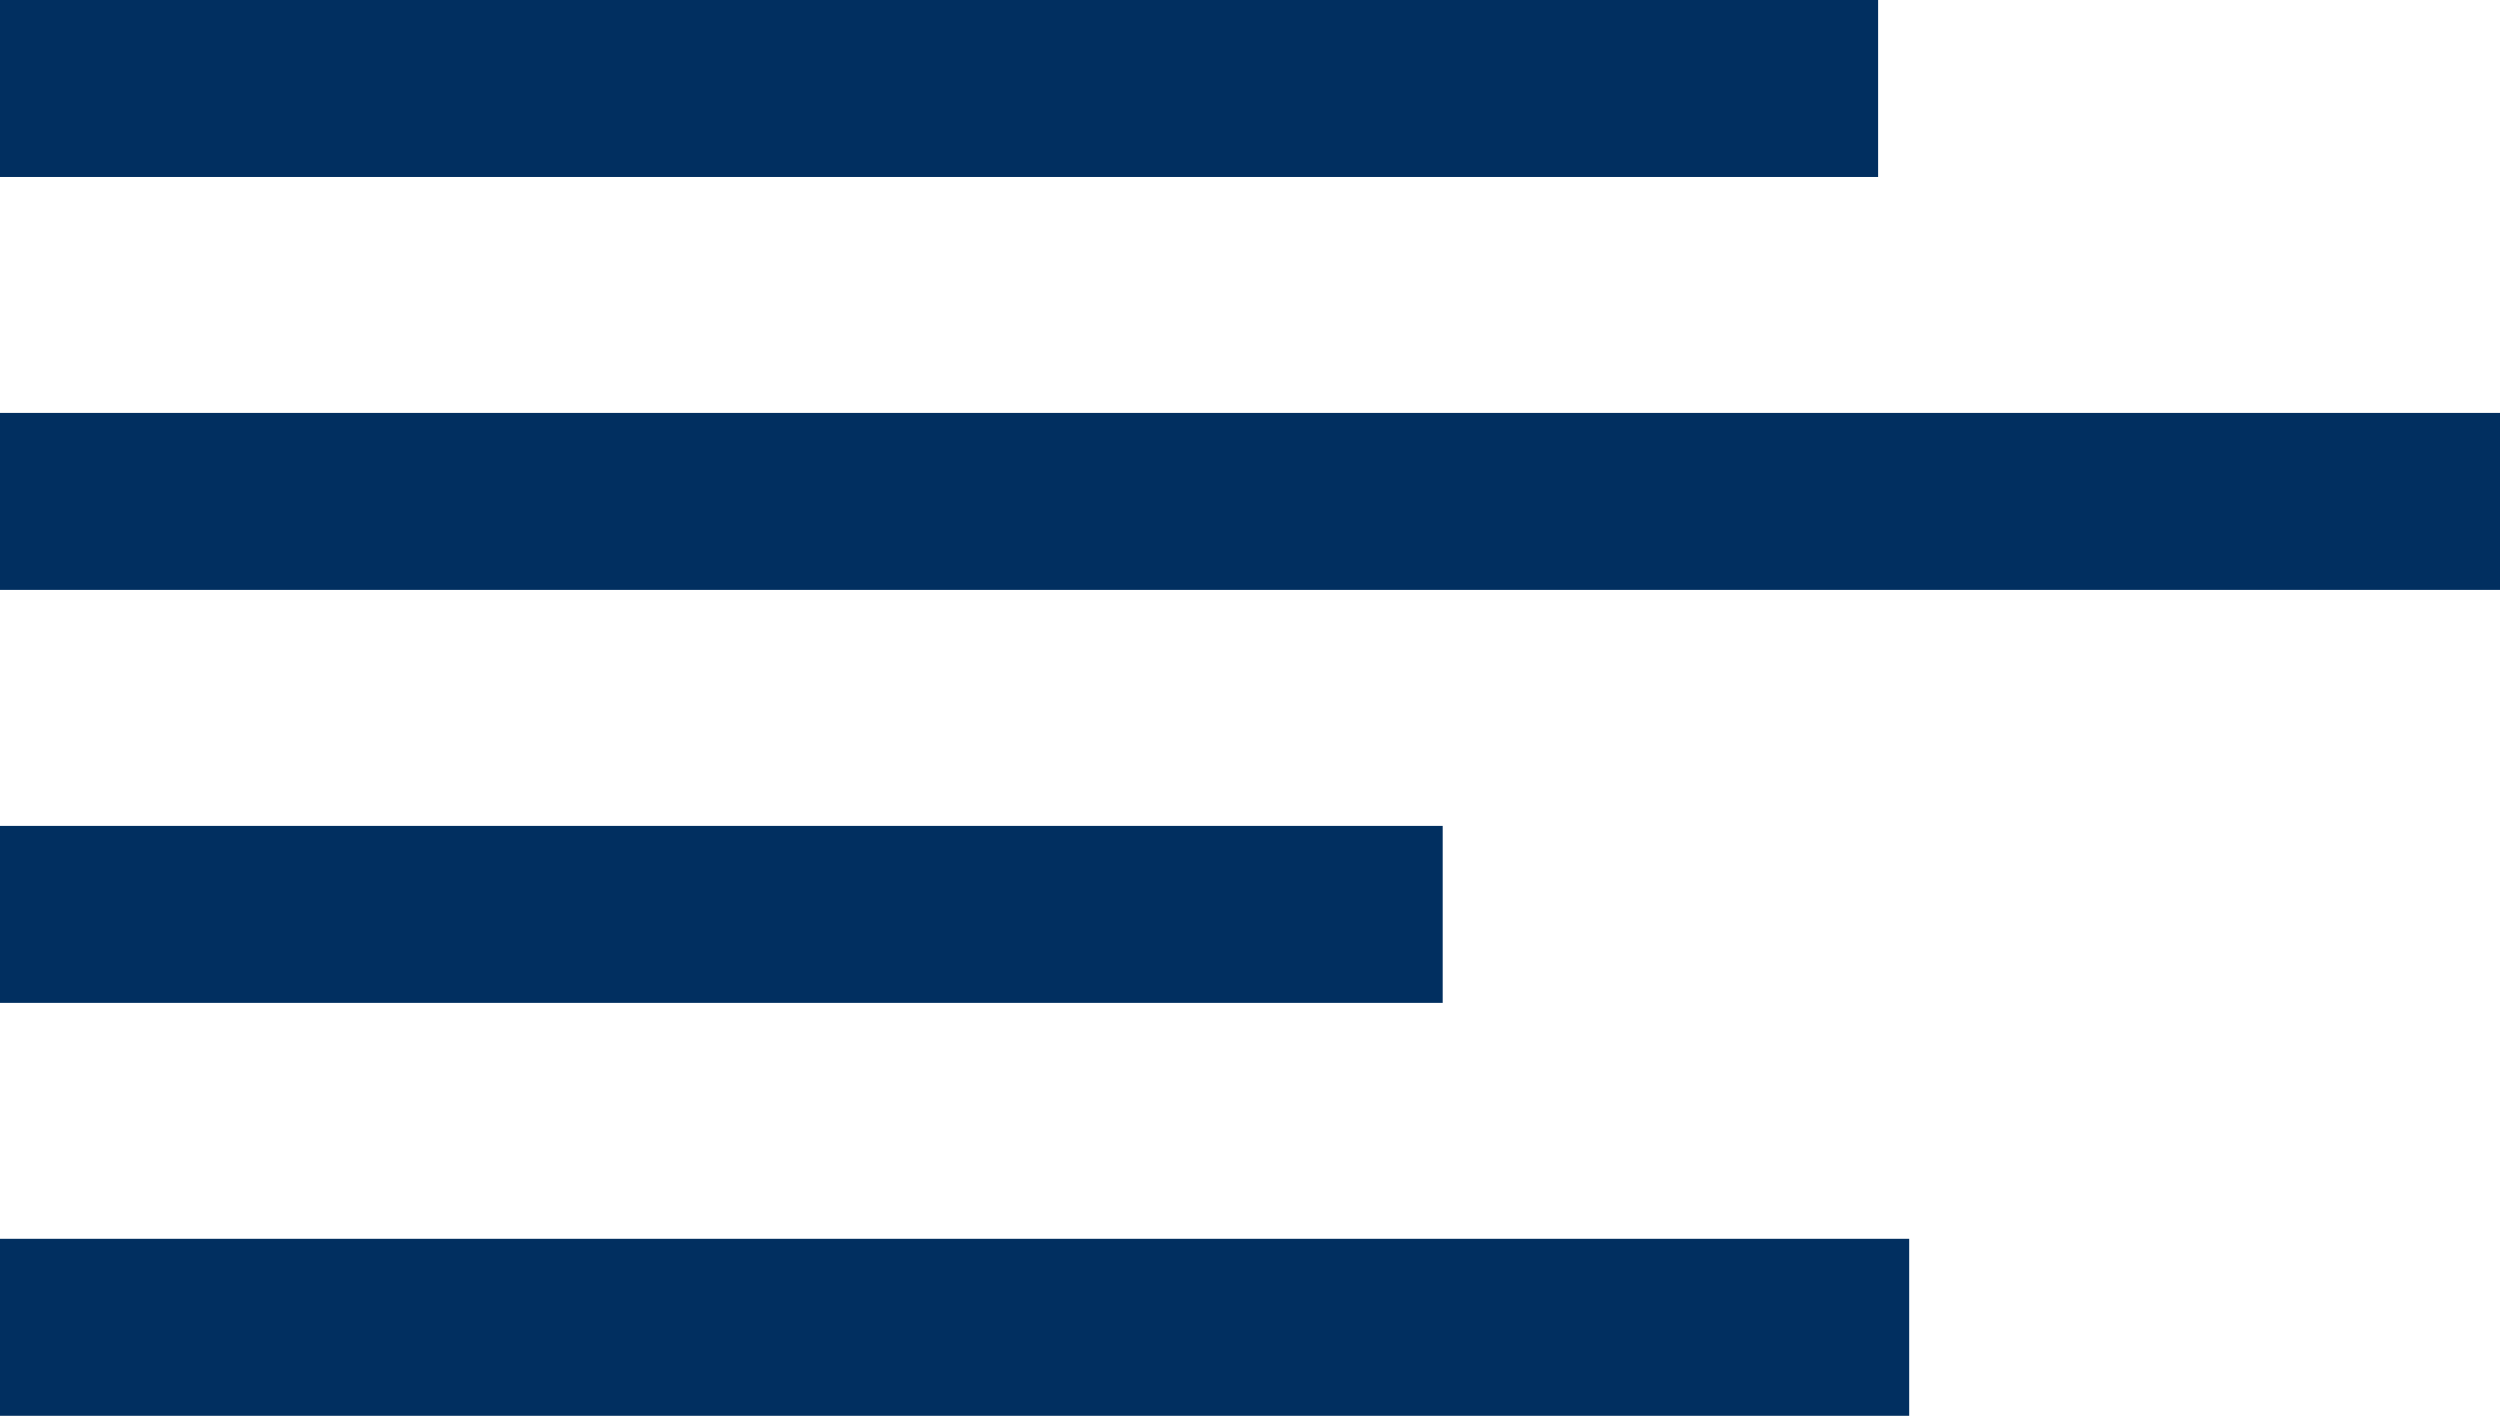 <svg xmlns="http://www.w3.org/2000/svg" xmlns:xlink="http://www.w3.org/1999/xlink" width="35.316" height="20" viewBox="0 0 35.316 20">
  <defs>
    <clipPath id="clip-path">
      <path id="Pfad_21" data-name="Pfad 21" d="M0,0H35.316V-20H0Z" fill="none"/>
    </clipPath>
  </defs>
  <g id="Gruppe_23" data-name="Gruppe 23" transform="translate(0 20)">
    <g id="Gruppe_22" data-name="Gruppe 22" clip-path="url(#clip-path)">
      <g id="Gruppe_18" data-name="Gruppe 18" transform="translate(0 -18.75)">
        <path id="Pfad_17" data-name="Pfad 17" d="M0,0H26.531" fill="none" stroke="#012f60" stroke-width="2.5"/>
      </g>
      <g id="Gruppe_19" data-name="Gruppe 19" transform="translate(0 -12.917)">
        <path id="Pfad_18" data-name="Pfad 18" d="M0,0H35.316" fill="none" stroke="#012f60" stroke-width="2.5"/>
      </g>
      <g id="Gruppe_20" data-name="Gruppe 20" transform="translate(0 -7.083)">
        <path id="Pfad_19" data-name="Pfad 19" d="M0,0H20.38" fill="none" stroke="#012f60" stroke-width="2.5"/>
      </g>
      <g id="Gruppe_21" data-name="Gruppe 21" transform="translate(0 -1.25)">
        <path id="Pfad_20" data-name="Pfad 20" d="M0,0H26.97" fill="none" stroke="#012f60" stroke-width="2.5"/>
      </g>
    </g>
  </g>
</svg>
